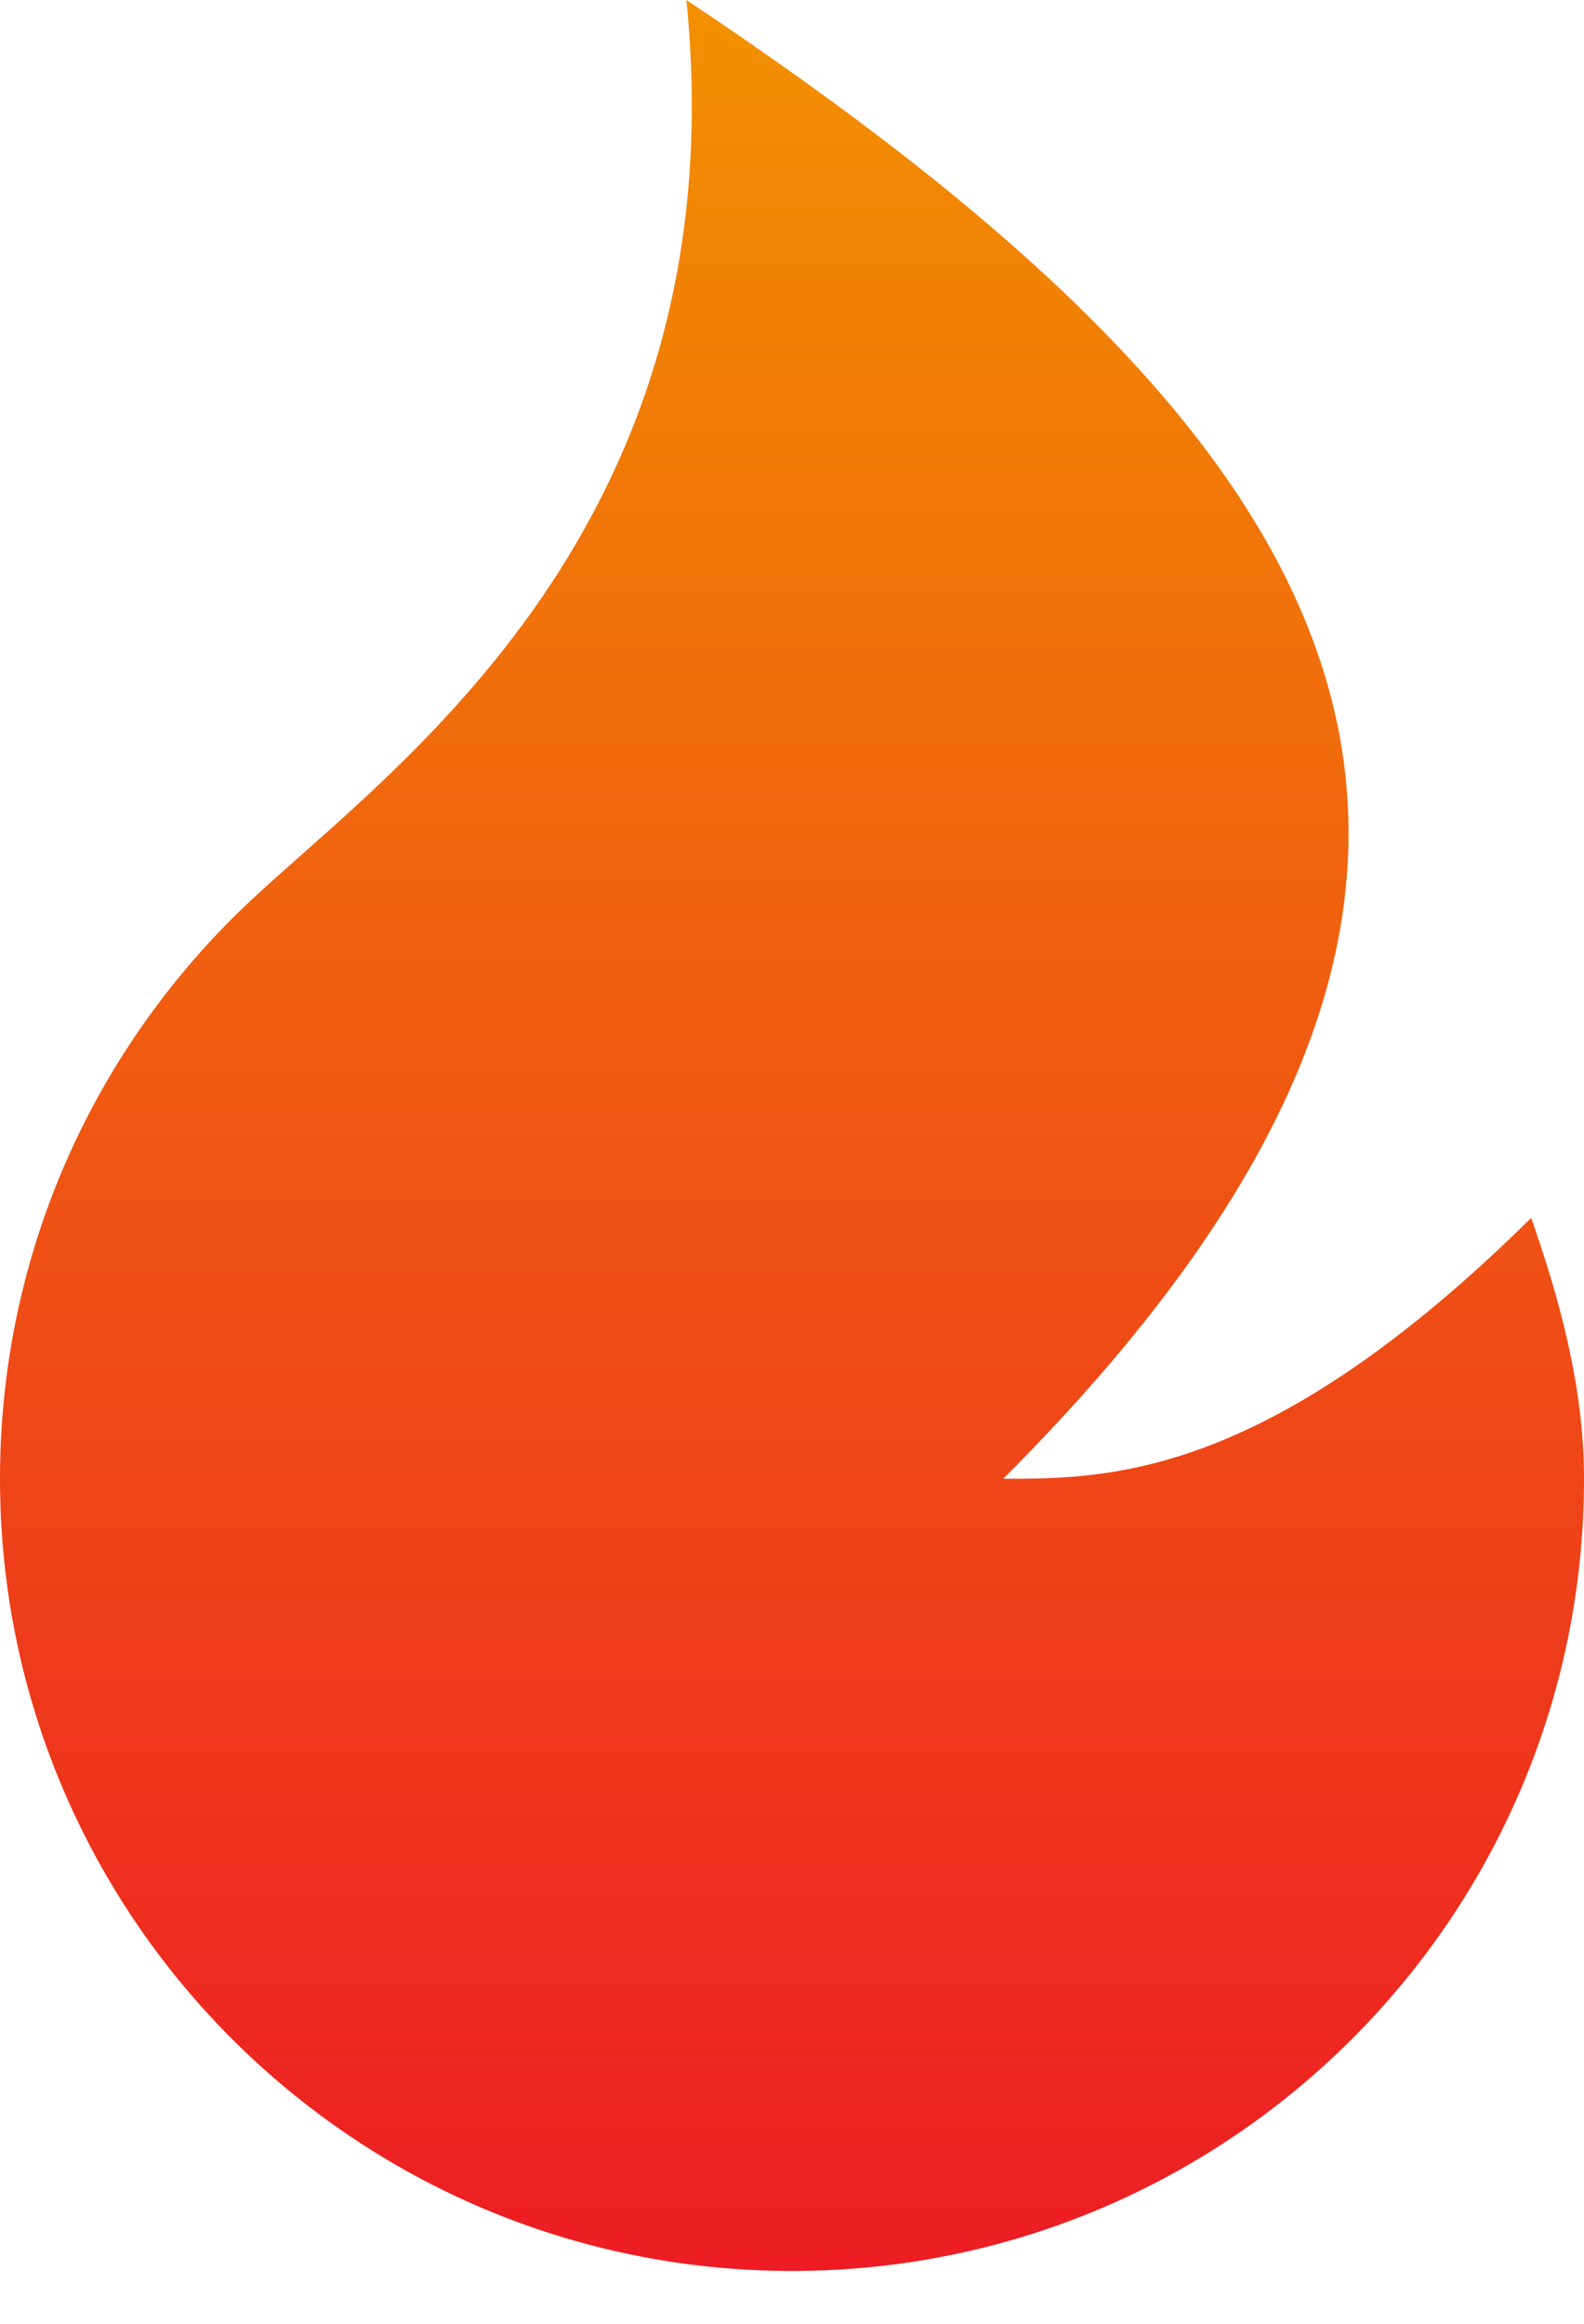 <svg width="15" height="22" viewBox="0 0 15 22" fill="none" xmlns="http://www.w3.org/2000/svg">
<path d="M7.5 21.5C3.358 21.5 0 18.142 0 14C0 11.846 0.908 9.905 2.362 8.537C3.704 7.274 7 5 6.5 0C12.5 4 15.5 8 9.5 14C10.5 14 12 14 14.5 11.53C14.77 12.303 15 13.134 15 14C15 18.142 11.642 21.5 7.5 21.5Z" fill="url(#paint0_linear_356_1698)"/>
<defs>
<linearGradient id="paint0_linear_356_1698" x1="7.5" y1="0" x2="7.5" y2="21.5" gradientUnits="userSpaceOnUse">
<stop stop-color="#F29100"/>
<stop offset="1" stop-color="#ED1C24"/>
</linearGradient>
</defs>
</svg>
